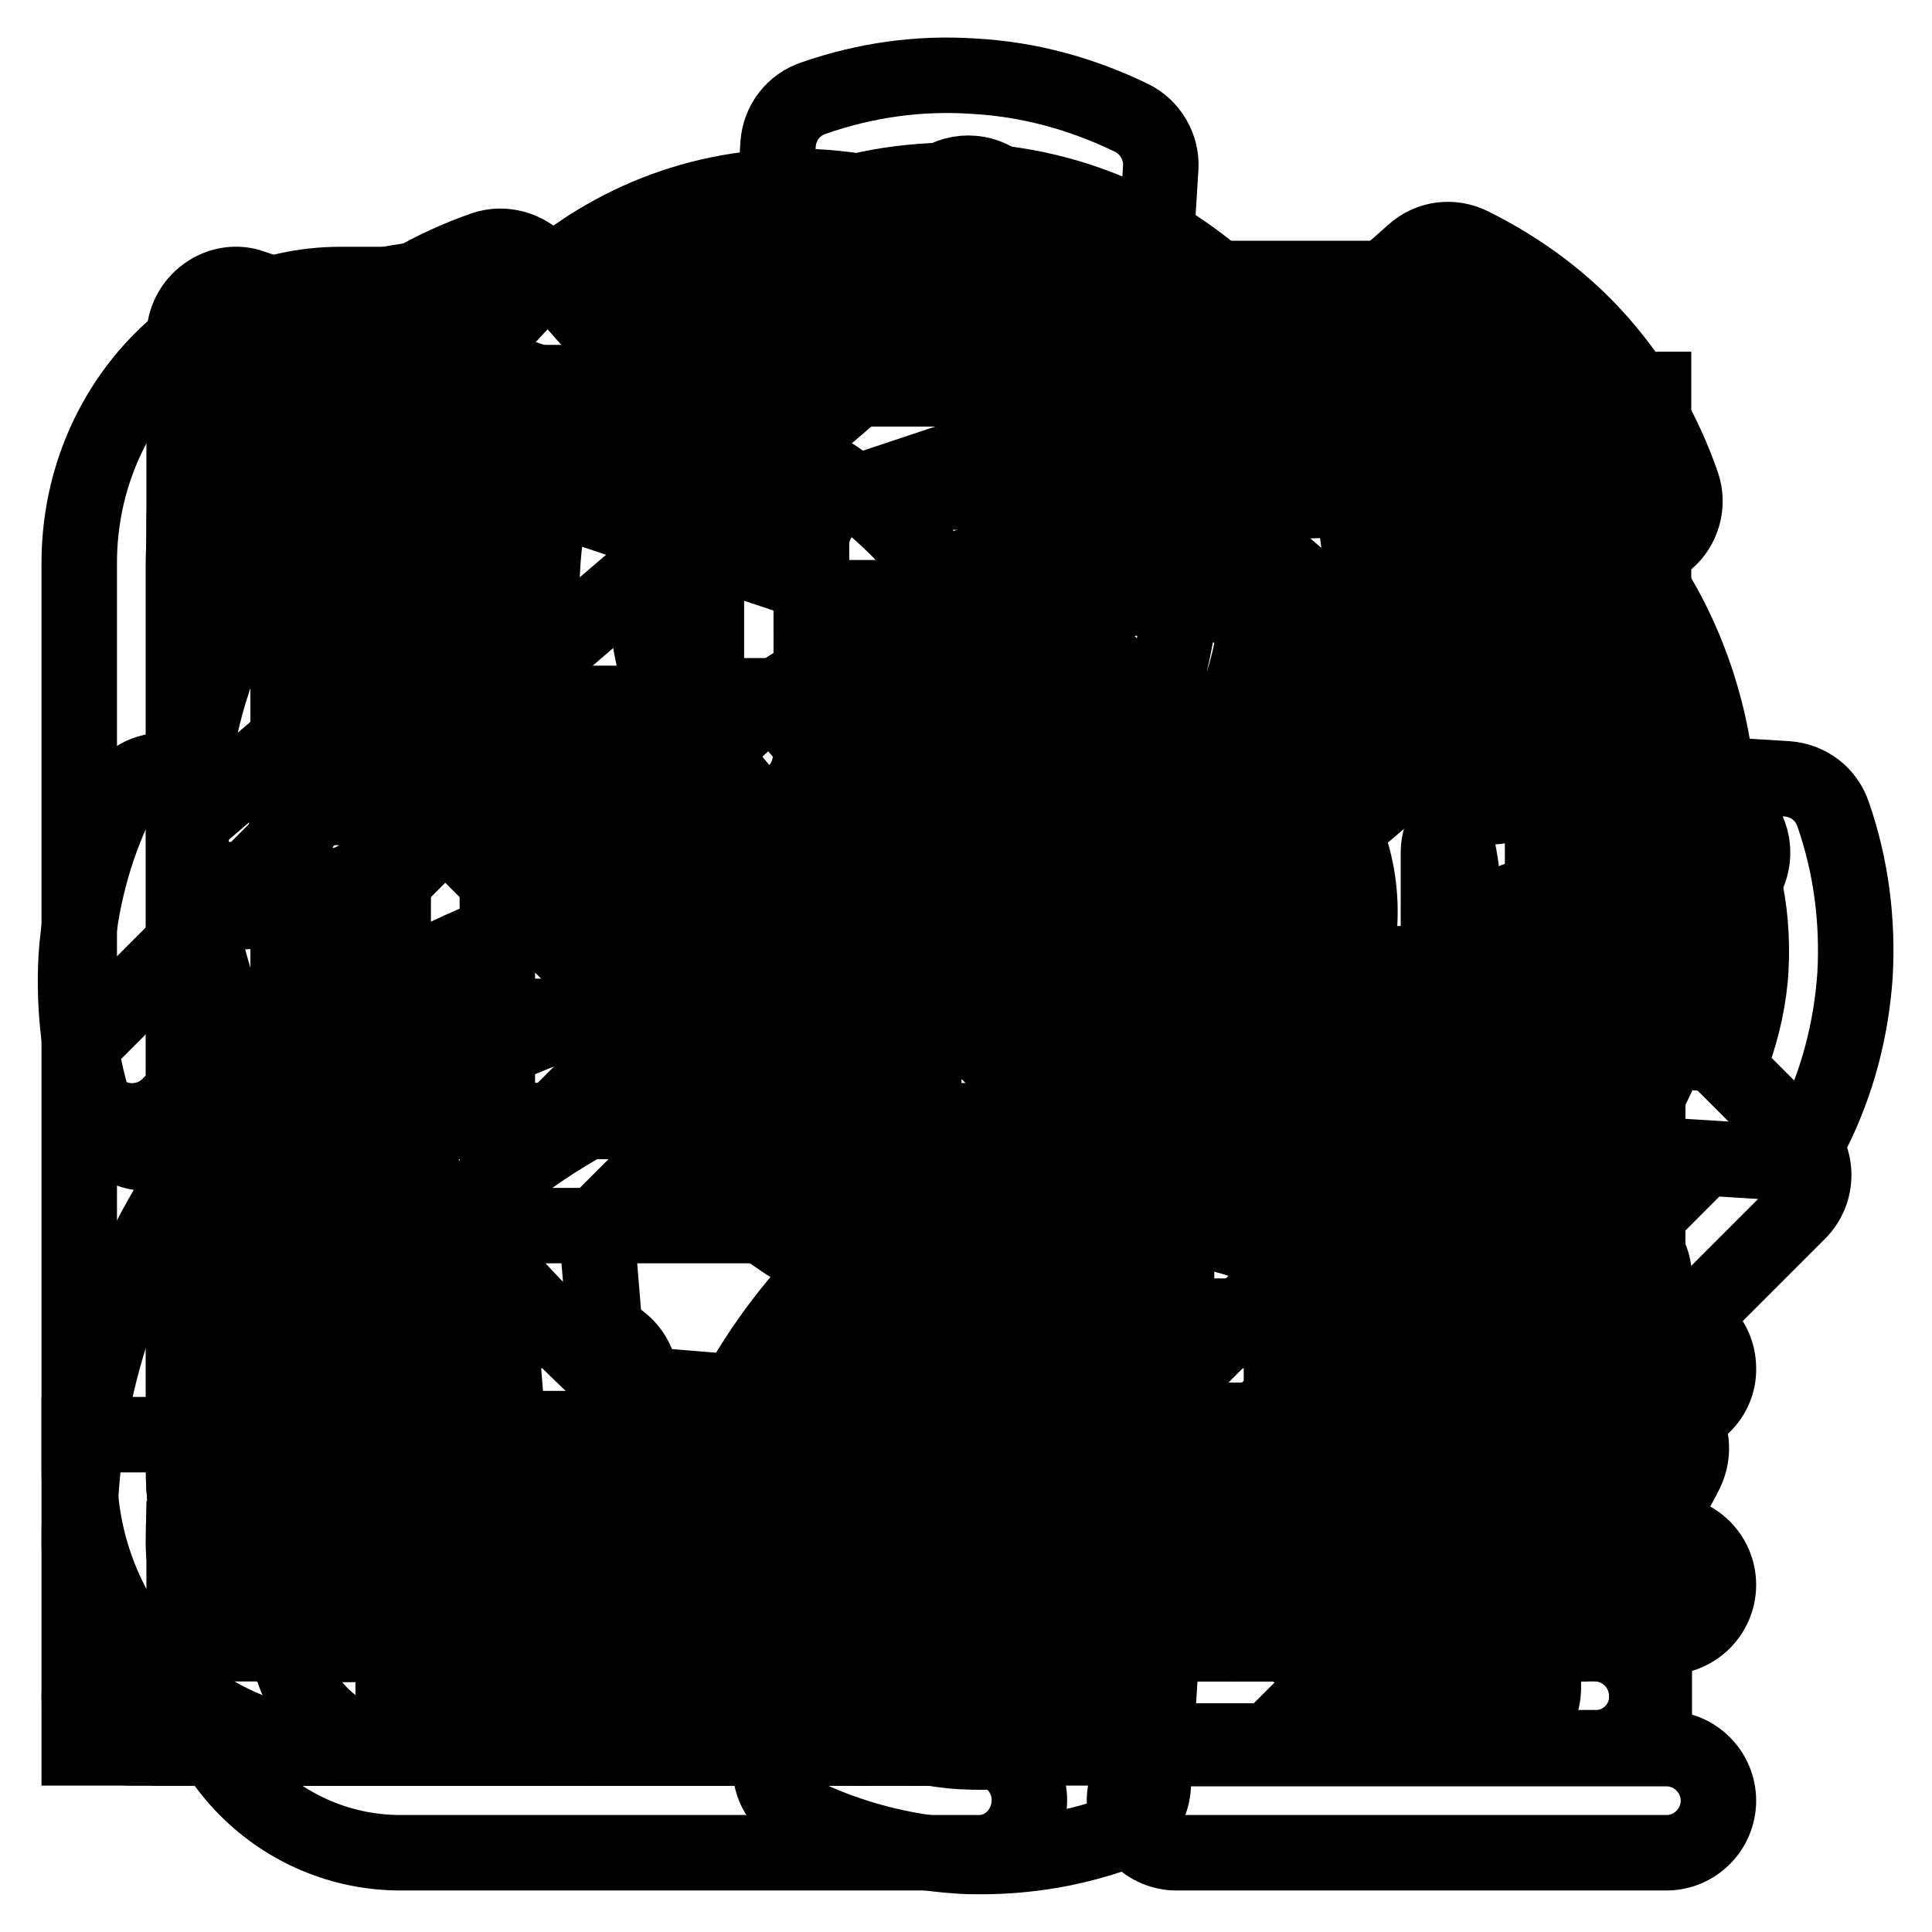 <?xml version="1.0" encoding="utf-8"?>
<!-- Svg Vector Icons : http://www.onlinewebfonts.com/icon -->
<!DOCTYPE svg PUBLIC "-//W3C//DTD SVG 1.1//EN" "http://www.w3.org/Graphics/SVG/1.1/DTD/svg11.dtd">
<svg version="1.1" xmlns="http://www.w3.org/2000/svg" xmlns:xlink="http://www.w3.org/1999/xlink" x="0px" y="0px" viewBox="0 0 256 256" enable-background="new 0 0 256 256" xml:space="preserve">
<g><g><path stroke-width="10" fill-opacity="0" stroke="#000000"  d="M129.7,245.5H53.1c-15.9,0-28.8-12.9-28.8-28.8c0-46,29.7-80.6,75.2-91.1C83,116.3,71.8,98.5,71.8,78.2c0-30,24.4-54.3,54.3-54.3c30,0,54.3,24.4,54.3,54.3c0,20.9-11.8,39-29.1,48.1c14.7,5.3,28.1,15,37.3,24.2c2.7,2.7,2.7,7.1,0,9.8c-2.7,2.7-7.1,2.7-9.8,0c-11.2-11.2-30.8-24.2-49.2-24.2c-53.9,0-91.5,33.1-91.5,80.5c0,8.2,6.7,15,14.9,15h76.5c3.8,0,6.9,3.1,6.9,6.9S133.5,245.5,129.7,245.5z M126.1,37.7c-22.3,0-40.5,18.2-40.5,40.5c0,22.3,18.2,40.5,40.5,40.5c22.3,0,40.5-18.2,40.5-40.5C166.6,55.9,148.5,37.7,126.1,37.7z"/><path stroke-width="10" fill-opacity="0" stroke="#000000"  d="M220.8,188.2h-64.9c-3.8,0-6.9-3.1-6.9-6.9c0-3.8,3.1-6.9,6.9-6.9h64.9c3.8,0,6.9,3.1,6.9,6.9C227.8,185.1,224.6,188.2,220.8,188.2z"/><path stroke-width="10" fill-opacity="0" stroke="#000000"  d="M220.8,216.9h-64.9c-3.8,0-6.9-3.1-6.9-6.9s3.1-6.9,6.9-6.9h64.9c3.8,0,6.9,3.1,6.9,6.9S224.6,216.9,220.8,216.9z"/><path stroke-width="10" fill-opacity="0" stroke="#000000"  d="M220.8,245.5h-64.9c-3.8,0-6.9-3.1-6.9-6.9s3.1-6.9,6.9-6.9h64.9c3.8,0,6.9,3.1,6.9,6.9S224.6,245.5,220.8,245.5z"/><path stroke-width="10" fill-opacity="0" stroke="#000000"  d="M183.6,230.7H59c-3.8,0-6.9-3.1-6.9-6.9c0-3.8,3.1-6.9,6.9-6.9h124.7c3.8,0,6.9,3.1,6.9,6.9C190.6,227.6,187.5,230.7,183.6,230.7z"/><path stroke-width="10" fill-opacity="0" stroke="#000000"  d="M183.6,203.1H59c-19.1,0-34.6-14.5-34.6-32.3V69.2c0-17.8,15.5-32.3,34.6-32.3h124.7c19.1,0,34.6,14.5,34.6,32.3v101.6C218.3,188.6,202.8,203.1,183.6,203.1z M59,50.7c-11.5,0-20.8,8.3-20.8,18.5v101.6c0,10.2,9.3,18.5,20.8,18.5h124.7c11.5,0,20.8-8.3,20.8-18.5V69.2c0-10.2-9.3-18.5-20.8-18.5H59z"/><path stroke-width="10" fill-opacity="0" stroke="#000000"  d="M142.1,147.7c-1.8,0-3.5-0.7-4.9-2l-41.6-41.6c-2.7-2.7-2.7-7.1,0-9.8s7.1-2.7,9.8,0l41.6,41.6c2.7,2.7,2.7,7.1,0,9.8C145.6,147,143.9,147.7,142.1,147.7z"/><path stroke-width="10" fill-opacity="0" stroke="#000000"  d="M100.5,147.7c-3.8,0-6.9-3.1-6.9-6.9V92.2h48.5c3.8,0,6.9,3.1,6.9,6.9s-3.1,6.9-6.9,6.9h-34.6v34.6C107.5,144.6,104.4,147.7,100.5,147.7z"/><path stroke-width="10" fill-opacity="0" stroke="#000000"  d="M130,246c-1.1,0-2.1,0-3.2-0.1c-7.2-0.5-14.2-2.3-20.8-5.5c-2.5-1.2-4.1-3.8-3.9-6.6l1-16.1c-7-1.9-13.7-4.6-19.9-8l-14.6,12.9c-2.1,1.9-5.1,2.3-7.7,1c-6.6-3.3-12.4-7.6-17.1-13c-4.8-5.4-8.4-11.7-10.8-18.6c-0.9-2.6-0.1-5.6,2-7.5L47,173.8c-3.6-6.3-6.4-12.9-8.4-19.7l-19.5-1.3c-2.8-0.2-5.2-2-6.1-4.7c-2.4-7-3.3-14.1-2.9-21.3c0.5-7.2,2.3-14.2,5.5-20.8c1.2-2.6,3.7-4.1,6.7-3.9l16.1,1c1.9-7,4.6-13.7,8-19.9L33.5,68.6c-1.9-2.1-2.3-5.1-1-7.7c3.3-6.6,7.7-12.4,13-17.1c5.4-4.7,11.7-8.4,18.6-10.8c2.6-0.9,5.6-0.1,7.5,2L82.2,47c6.3-3.6,12.9-6.4,19.7-8.4l1.2-19.5c0.2-2.8,2-5.2,4.7-6.1c6.9-2.4,14-3.4,21.3-2.9c7.2,0.4,14.2,2.3,20.8,5.5c2.5,1.2,4.1,3.9,3.9,6.7l-1,16.1c7,1.9,13.7,4.6,19.9,8l14.6-12.9c2.1-1.9,5.1-2.3,7.7-1c6.6,3.3,12.4,7.6,17.1,13c4.8,5.5,8.4,11.8,10.8,18.7c0.9,2.6,0.1,5.6-2,7.4l-12,10.6c3.6,6.3,6.4,12.9,8.4,19.8l19.5,1.2c2.8,0.2,5.2,2,6.1,4.7c2.4,6.9,3.3,14.1,2.9,21.3c-0.5,7.2-2.3,14.2-5.6,20.8c-1.2,2.6-3.7,4.1-6.6,3.9l-16.1-1c-1.9,7-4.6,13.7-8,19.9l12.9,14.6c1.9,2.1,2.2,5.1,1,7.6c-3.3,6.6-7.6,12.4-13,17.1c-5.5,4.8-11.7,8.4-18.6,10.8c-2.6,0.9-5.6,0.2-7.5-2L173.7,209c-6.3,3.5-12.9,6.3-19.7,8.3l-1.2,19.5c-0.2,2.8-2,5.2-4.7,6.1C142.2,245,136.1,246,130,246z M116.2,229.7c3.7,1.3,7.5,2.2,11.4,2.4c3.7,0.2,7.8-0.1,11.6-0.9l1.3-19.6c0.2-3.1,2.4-5.6,5.3-6.3c9-2.1,17.6-5.8,25.5-11c2.9-1.9,6.7-1.4,9,1.2l11.3,12.8c3.6-1.7,6.8-3.8,9.8-6.4c2.9-2.6,5.4-5.5,7.5-8.9l-13-14.7c-2-2.3-2.3-5.7-0.7-8.3c4.9-7.8,8.3-16.4,10.2-25.8c0.7-3.4,3.9-5.5,7.2-5.5l17,1.1c1.3-3.7,2.2-7.6,2.4-11.5c0.2-3.9-0.1-7.8-1-11.6l-19.6-1.3c-3.1-0.2-5.6-2.4-6.3-5.3c-2.1-9-5.8-17.6-10.9-25.5c-1.9-2.9-1.4-6.7,1.2-9l12.7-11.2c-1.7-3.6-3.8-6.8-6.4-9.8c-2.6-2.9-5.5-5.4-8.9-7.5l-14.7,13c-2.3,2-5.7,2.3-8.3,0.7c-7.8-4.9-16.4-8.3-25.8-10.2c-3.4-0.7-5.7-3.8-5.5-7.2l1.1-17c-3.7-1.3-7.5-2.1-11.4-2.4c-3.9-0.2-7.8,0.1-11.6,1l-1.2,19.6c-0.2,3.1-2.4,5.6-5.4,6.3c-9,2.1-17.6,5.8-25.5,10.9c-2.9,1.9-6.7,1.3-9-1.2L64.4,47.8c-3.6,1.7-6.9,3.8-9.8,6.4c-2.9,2.6-5.4,5.5-7.5,8.9l13,14.7c2,2.3,2.3,5.7,0.7,8.3c-4.8,7.8-8.3,16.4-10.3,25.8c-0.7,3.4-3.8,5.7-7.2,5.5l-17-1.1c-1.3,3.7-2.1,7.6-2.4,11.5c-0.2,3.9,0.1,7.8,1,11.6l19.6,1.2c3.1,0.2,5.6,2.4,6.3,5.4c2.1,9,5.8,17.6,10.9,25.5c1.9,2.9,1.4,6.7-1.2,9l-12.8,11.3c1.7,3.6,3.8,6.9,6.4,9.8c2.6,2.9,5.6,5.4,8.9,7.5l14.7-13c2.3-2,5.7-2.3,8.3-0.7c7.8,4.8,16.4,8.3,25.8,10.2c3.4,0.7,5.7,3.8,5.5,7.2L116.2,229.7z"/><path stroke-width="10" fill-opacity="0" stroke="#000000"  d="M128,171.7c-24.1,0-43.7-19.6-43.7-43.7c0-24.1,19.6-43.7,43.7-43.7c24.1,0,43.7,19.6,43.7,43.7C171.7,152.1,152.1,171.7,128,171.7z M128,100.9c-14.9,0-27.1,12.1-27.1,27.1c0,14.9,12.2,27.1,27.1,27.1c14.9,0,27.1-12.1,27.1-27.1C155.1,113.1,142.9,100.9,128,100.9z"/><path stroke-width="10" fill-opacity="0" stroke="#000000"  d="M72.8,231.6H45.1c-19.1,0-34.6-16.5-34.6-36.9V74.6c0-20.4,15.5-36.9,34.6-36.9h124.7c19.1,0,34.6,16.6,34.6,36.9v11.6c0,3.8-3.1,6.9-6.9,6.9c-3.8,0-6.9-3.1-6.9-6.9V74.6c0-12.7-9.3-23.1-20.8-23.1H45.1c-11.5,0-20.8,10.4-20.8,23.1v120.1c0,12.7,9.3,23.1,20.8,23.1h27.7c3.8,0,6.9,3.1,6.9,6.9C79.8,228.5,76.7,231.6,72.8,231.6z"/><path stroke-width="10" fill-opacity="0" stroke="#000000"  d="M100.5,107H45.1c-3.8,0-6.9-3.1-6.9-6.9s3.1-6.9,6.9-6.9h55.4c3.8,0,6.9,3.1,6.9,6.9S104.4,107,100.5,107z"/><path stroke-width="10" fill-opacity="0" stroke="#000000"  d="M86.7,148.5H45.1c-3.8,0-6.9-3.1-6.9-6.9s3.1-6.9,6.9-6.9h41.6c3.8,0,6.9,3.1,6.9,6.9C93.6,145.4,90.5,148.5,86.7,148.5z"/><path stroke-width="10" fill-opacity="0" stroke="#000000"  d="M152.5,162.4c-22.9,0-41.6-18.6-41.6-41.6c0-22.9,18.6-41.6,41.6-41.6S194,97.9,194,120.8C194,143.7,175.4,162.4,152.5,162.4z M152.5,93.1c-15.3,0-27.7,12.4-27.7,27.7s12.4,27.7,27.7,27.7c15.3,0,27.7-12.4,27.7-27.7C180.2,105.5,167.8,93.1,152.5,93.1z"/><path stroke-width="10" fill-opacity="0" stroke="#000000"  d="M207.9,217.8c-3.8,0-6.9-3.1-6.9-6.9c0-19.2-21.7-48.5-48.5-48.5c-26.8,0-48.5,29.3-48.5,48.5c0,3.8-3.1,6.9-6.9,6.9c-3.8,0-6.9-3.1-6.9-6.9c0-28.1,28.8-62.3,62.3-62.3c33.6,0,62.3,34.3,62.3,62.3C214.8,214.7,211.7,217.8,207.9,217.8z"/><path stroke-width="10" fill-opacity="0" stroke="#000000"  d="M135.2,93.1H93.6V51.5h41.6V93.1L135.2,93.1z M107.5,79.2h13.8V65.4h-13.8V79.2z"/><path stroke-width="10" fill-opacity="0" stroke="#000000"  d="M135.2,231.6H93.6v-41.5h41.6V231.6L135.2,231.6z M107.5,217.7h13.8v-13.8h-13.8V217.7z"/><path stroke-width="10" fill-opacity="0" stroke="#000000"  d="M114.4,203.9c-3.8,0-6.9-3.1-6.9-6.9V86.2c0-3.8,3.1-6.9,6.9-6.9c3.8,0,6.9,3.1,6.9,6.9V197C121.3,200.8,118.2,203.9,114.4,203.9z"/><path stroke-width="10" fill-opacity="0" stroke="#000000"  d="M52.1,231.6H10.5v-41.5h41.6V231.6z M24.4,217.7h13.8v-13.8H24.4V217.7z"/><path stroke-width="10" fill-opacity="0" stroke="#000000"  d="M218.3,231.6h-41.6v-41.5h41.6V231.6z M190.6,217.7h13.8v-13.8h-13.8V217.7z"/><path stroke-width="10" fill-opacity="0" stroke="#000000"  d="M197.5,203.9c-3.8,0-6.9-3.1-6.9-6.9v-48.5H38.2V197c0,3.8-3.1,6.9-6.9,6.9c-3.8,0-6.9-3.1-6.9-6.9v-62.3h180.1V197C204.4,200.8,201.3,203.9,197.5,203.9z"/><path stroke-width="10" fill-opacity="0" stroke="#000000"  d="M165.3,45.1"/><path stroke-width="10" fill-opacity="0" stroke="#000000"  d="M40.6,197.5"/><path stroke-width="10" fill-opacity="0" stroke="#000000"  d="M126.5,231.6c-1.1,0-2.2-0.3-3.2-0.9c-4-2.3-98.1-57.7-98.1-121.9c0-27.2,19.6-55.4,52.3-55.4c21.2,0,39.7,10.7,49,26.3c9.3-15.6,27.8-26.3,49-26.3c32.7,0,52.3,28.1,52.3,55.4c0,64.2-94.1,119.6-98.1,121.9C128.7,231.3,127.6,231.6,126.5,231.6z M77.5,66.3C52.8,66.3,38,87.9,38,108.9c0,50.7,72.3,98.7,88.5,108.9c16.3-10.1,88.5-58.2,88.5-108.9c0-20.9-14.8-42.6-39.5-42.6c-20.5,0-42.6,13.9-42.6,36.5c0,3.5-2.9,6.4-6.4,6.4s-6.4-2.9-6.4-6.4C120.1,80.2,98,66.3,77.5,66.3z"/><path stroke-width="10" fill-opacity="0" stroke="#000000"  d="M45.1,224.7"/><path stroke-width="10" fill-opacity="0" stroke="#000000"  d="M211.4,231.6H17.4c-3.8,0-6.9-3.1-6.9-6.9c0-3.8,3.1-6.9,6.9-6.9h193.9c3.8,0,6.9,3.1,6.9,6.9C218.3,228.5,215.2,231.6,211.4,231.6z"/><path stroke-width="10" fill-opacity="0" stroke="#000000"  d="M211.4,113.9"/><path stroke-width="10" fill-opacity="0" stroke="#000000"  d="M211.4,120.8c-3.8,0-6.9-3.1-6.9-6.9V79.2h-34.6c-3.8,0-6.9-3.1-6.9-6.9c0-3.8,3.1-6.9,6.9-6.9h48.5v48.5C218.3,117.7,215.2,120.8,211.4,120.8z"/><path stroke-width="10" fill-opacity="0" stroke="#000000"  d="M114,164.9l-55-55l-36.6,36.6c-2.7,2.7-7.1,2.7-9.8,0c-2.7-2.7-2.7-7.1,0-9.8L59,90.2l55.8,55.8l92.1-78.9c2.9-2.5,7.3-2.1,9.8,0.7c2.5,2.9,2.2,7.3-0.7,9.8L114,164.9z"/><path stroke-width="10" fill-opacity="0" stroke="#000000"  d="M108.9,231.6H37.8c-15,0-27.3-12.2-27.3-27.3c0-42.6,27.3-74.7,69-84.8c-14.9-8.9-25-25.2-25-43.8c0-28.1,22.9-51,51-51c28.1,0,51,22.9,51,51c0,18.9-10.3,35.4-25.5,44.2c11.1,3.6,18.5,8.7,19,9c3.2,2.1,4,6.4,1.8,9.6c-2.1,3.2-6.5,4-9.6,1.9c-0.2-0.1-15.5-10.3-33.4-10.3c-49.8,0-84.5,30.6-84.5,74.4c0,7.4,6,13.4,13.4,13.4h71.1c3.8,0,6.9,3.1,6.9,6.9C115.8,228.5,112.7,231.6,108.9,231.6z M105.6,38.6c-20.5,0-37.2,16.7-37.2,37.1s16.7,37.2,37.2,37.2c20.5,0,37.1-16.7,37.1-37.2C142.7,55.2,126,38.6,105.6,38.6z"/><path stroke-width="10" fill-opacity="0" stroke="#000000"  d="M164.4,231.6c-0.1,0-0.2,0-0.3,0l-28.8-1.2c-3.6-0.1-6.5-3-6.6-6.6l-1.2-28.8c-0.1-1.9,0.6-3.8,2-5.2l69-69c2.7-2.7,7.1-2.7,9.8,0l30,30c2.7,2.7,2.7,7.1,0,9.8l-69,69C168,230.9,166.2,231.6,164.4,231.6z M142.3,216.9l19.4,0.8l61.9-62l-20.2-20.2l-62,62L142.3,216.9z"/><path stroke-width="10" fill-opacity="0" stroke="#000000"  d="M129.4,138c-1.5,0-3.1-0.7-4.2-2l-28.7-33.3c-2-2.3-1.7-5.8,0.6-7.8c2.3-2,5.8-1.7,7.8,0.6l28.7,33.3c2,2.3,1.7,5.9-0.6,7.8C131.9,137.6,130.7,138,129.4,138z"/><path stroke-width="10" fill-opacity="0" stroke="#000000"  d="M126.7,138c-1.3,0-2.6-0.5-3.7-1.4c-2.3-2-2.5-5.5-0.5-7.8l29.6-33.3c2-2.3,5.6-2.5,7.8-0.5c2.3,2,2.5,5.5,0.5,7.8l-29.5,33.3C129.7,137.4,128.2,138,126.7,138z"/><path stroke-width="10" fill-opacity="0" stroke="#000000"  d="M155.8,138h-55.5c-3.1,0-5.6-2.5-5.6-5.6s2.5-5.6,5.6-5.6h55.5c3.1,0,5.5,2.5,5.5,5.6C161.3,135.5,158.8,138,155.8,138z"/><path stroke-width="10" fill-opacity="0" stroke="#000000"  d="M155.8,160.2h-55.5c-3.1,0-5.6-2.5-5.6-5.5c0-3,2.5-5.5,5.6-5.5h55.5c3.1,0,5.5,2.5,5.5,5.5C161.3,157.7,158.8,160.2,155.8,160.2z"/><path stroke-width="10" fill-opacity="0" stroke="#000000"  d="M128,193.5c-3.1,0-5.6-2.5-5.6-5.5v-55.5c0-3.1,2.5-5.6,5.6-5.6c3.1,0,5.6,2.5,5.6,5.6V188C133.6,191,131.1,193.5,128,193.5z"/><path stroke-width="10" fill-opacity="0" stroke="#000000"  d="M197.5,230.7H59c-3.8,0-6.9-3.1-6.9-6.9V119.9H31.3c-2.9,0-5.5-1.8-6.5-4.5c-1-2.7-0.2-5.8,2-7.7l97-83.1c2.6-2.2,6.4-2.2,9,0l97,83.1c2.2,1.9,3,4.9,2,7.7c-1,2.7-3.6,4.5-6.5,4.5h-20.8v103.9C204.4,227.6,201.3,230.7,197.5,230.7z M65.9,216.9h124.7V113c0-3.8,3.1-6.9,6.9-6.9h9L128.2,39L50,106.1h9c3.8,0,6.9,3.1,6.9,6.9V216.9z"/><path stroke-width="10" fill-opacity="0" stroke="#000000"  d="M142.1,127.7h13.8v13.8h-13.8V127.7z"/><path stroke-width="10" fill-opacity="0" stroke="#000000"  d="M169.8,127.7h13.8v13.8h-13.8V127.7z"/><path stroke-width="10" fill-opacity="0" stroke="#000000"  d="M197.5,127.7h13.8v13.8h-13.8V127.7z"/><path stroke-width="10" fill-opacity="0" stroke="#000000"  d="M142.1,155.4h13.8v13.8h-13.8V155.4z"/><path stroke-width="10" fill-opacity="0" stroke="#000000"  d="M169.8,155.4h13.8v13.8h-13.8V155.4z"/><path stroke-width="10" fill-opacity="0" stroke="#000000"  d="M197.5,155.4h13.8v13.8h-13.8V155.4z"/><path stroke-width="10" fill-opacity="0" stroke="#000000"  d="M142.1,183.1h13.8V197h-13.8V183.1z"/><path stroke-width="10" fill-opacity="0" stroke="#000000"  d="M169.8,183.1h13.8V197h-13.8V183.1z"/><path stroke-width="10" fill-opacity="0" stroke="#000000"  d="M197.5,183.1h13.8V197h-13.8V183.1z"/><path stroke-width="10" fill-opacity="0" stroke="#000000"  d="M114.4,231.6c-0.7,0-1.5-0.1-2.2-0.3l-83.1-27.7c-2.8-1-4.7-3.6-4.7-6.6V44.6c0-2.2,1.1-4.3,2.9-5.6c1.8-1.3,4.1-1.7,6.2-0.9l83.1,27.7c2.8,0.9,4.7,3.6,4.7,6.6v152.4c0,2.2-1.1,4.3-2.9,5.6C117.3,231.2,115.8,231.6,114.4,231.6z M38.2,192l69.3,23.1V77.3L38.2,54.2V192z"/><path stroke-width="10" fill-opacity="0" stroke="#000000"  d="M114.4,231.6c-1.3,0-2.5-0.3-3.6-1c-2-1.3-3.3-3.5-3.3-5.9V72.3c0-3,1.9-5.6,4.7-6.6L195.3,38c2.1-0.7,4.4-0.4,6.2,0.9s2.9,3.4,2.9,5.6V100c0,3.8-3.1,6.9-6.9,6.9c-3.8,0-6.9-3.1-6.9-6.9V54.2l-69.3,23.1v136.2l17.7-8.9c3.4-1.7,7.6-0.3,9.3,3.1c1.7,3.4,0.3,7.6-3.1,9.3l-27.7,13.8C116.5,231.4,115.5,231.6,114.4,231.6z"/><path stroke-width="10" fill-opacity="0" stroke="#000000"  d="M104.1,198.9c-0.2,0-0.4,0-0.6,0l-29.8-2.4c-3.4-0.3-6.1-3-6.3-6.4l-2.4-29.8c-0.2-2,0.6-4,2-5.5l68.5-68.5c2.7-2.7,7.1-2.7,9.8,0l32.2,32.2c2.7,2.7,2.7,7.1,0,9.8L109,196.8C107.7,198.1,105.9,198.9,104.1,198.9z M80.7,183.1l20.8,1.7l61.3-61.3L140.3,101L79,162.3L80.7,183.1z"/><path stroke-width="10" fill-opacity="0" stroke="#000000"  d="M32.2,120.8c-3.8,0-6.9-3.1-6.9-6.9V51.6h62.3c3.8,0,6.9,3.1,6.9,6.9s-3.1,6.9-6.9,6.9H39.1v48.5C39.1,117.7,36,120.8,32.2,120.8z"/><path stroke-width="10" fill-opacity="0" stroke="#000000"  d="M212.2,120.8c-3.8,0-6.9-3.1-6.9-6.9V65.4h-48.5c-3.8,0-6.9-3.1-6.9-6.9s3.1-6.9,6.9-6.9h62.3v62.3C219.2,117.7,216,120.8,212.2,120.8z"/><path stroke-width="10" fill-opacity="0" stroke="#000000"  d="M219.2,231.6h-62.3c-3.8,0-6.9-3.1-6.9-6.9c0-3.8,3.1-6.9,6.9-6.9h48.5v-48.5c0-3.8,3.1-6.9,6.9-6.9c3.8,0,6.9,3.1,6.9,6.9V231.6z"/><path stroke-width="10" fill-opacity="0" stroke="#000000"  d="M87.6,231.6H25.2v-62.3c0-3.8,3.1-6.9,6.9-6.9s6.9,3.1,6.9,6.9v48.5h48.5c3.8,0,6.9,3.1,6.9,6.9C94.5,228.5,91.4,231.6,87.6,231.6z"/><path stroke-width="10" fill-opacity="0" stroke="#000000"  d="M183.6,162.4H59c-19.1,0-34.6-15.5-34.6-34.6V72.3c0-19.1,15.5-34.6,34.6-34.6h124.7c19.1,0,34.6,15.5,34.6,34.6v55.4C218.3,146.8,202.8,162.4,183.6,162.4z M59,51.6c-11.5,0-20.8,9.3-20.8,20.8v55.4c0,11.5,9.3,20.8,20.8,20.8h124.7c11.5,0,20.8-9.3,20.8-20.8V72.3c0-11.5-9.3-20.8-20.8-20.8H59z"/><path stroke-width="10" fill-opacity="0" stroke="#000000"  d="M65.9,231.6c-2.1,0-4.2-0.9-5.5-2.8c-2.3-3.1-1.7-7.4,1.4-9.7l55.4-41.5c3.1-2.3,7.4-1.7,9.7,1.4c2.3,3.1,1.7,7.4-1.4,9.7l-55.4,41.5C68.9,231.2,67.4,231.6,65.9,231.6z"/><path stroke-width="10" fill-opacity="0" stroke="#000000"  d="M121.3,231.6c-3.8,0-6.9-3.1-6.9-6.9v-69.3c0-3.8,3.1-6.9,6.9-6.9c3.8,0,6.9,3.1,6.9,6.9v69.3C128.3,228.5,125.2,231.6,121.3,231.6z"/><path stroke-width="10" fill-opacity="0" stroke="#000000"  d="M192.9,231.6c-1.3,0-2.6-0.4-3.8-1.2l-41.6-27.7c-3.2-2.1-4-6.4-1.9-9.6c2.1-3.2,6.4-4.1,9.6-1.9l41.6,27.7c3.2,2.1,4,6.4,1.9,9.6C197.3,230.5,195.1,231.6,192.9,231.6z"/><path stroke-width="10" fill-opacity="0" stroke="#000000"  d="M78,231.6c-0.9,0-1.8-0.2-2.6-0.5c-2.6-1.1-4.3-3.6-4.3-6.4v-34.6H59c-19.1,0-34.6-16.5-34.6-36.9V74.6c0-20.4,15.5-36.9,34.6-36.9h124.7c19.1,0,34.6,16.6,34.6,36.9v78.5c0,20.4-15.5,36.9-34.6,36.9h-61.2l-39.5,39.5C81.6,230.9,79.8,231.6,78,231.6z M59,51.6c-11.5,0-20.8,10.4-20.8,23.1v78.5c0,12.7,9.3,23.1,20.8,23.1h19c3.8,0,6.9,3.1,6.9,6.9V208l29.7-29.7c1.3-1.3,3.1-2,4.9-2h64.1c11.5,0,20.8-10.4,20.8-23.1V74.6c0-12.7-9.3-23.1-20.8-23.1H59z"/><path stroke-width="10" fill-opacity="0" stroke="#000000"  d="M72.8,110.1h13.8v13.8H72.8V110.1z"/><path stroke-width="10" fill-opacity="0" stroke="#000000"  d="M114.4,110.1h13.8v13.8h-13.8V110.1z"/><path stroke-width="10" fill-opacity="0" stroke="#000000"  d="M155.9,110.1h13.8v13.8h-13.8V110.1z"/><path stroke-width="10" fill-opacity="0" stroke="#000000"  d="M183.6,217.6H59c-19.1,0-34.6-15.5-34.6-34.6V86c0-19.1,15.5-34.6,34.6-34.6h124.7c19.1,0,34.6,15.5,34.6,34.6v96.9C218.3,202,202.8,217.6,183.6,217.6z M59,65.2c-11.5,0-20.8,9.3-20.8,20.8v96.9c0,11.5,9.3,20.8,20.8,20.8h124.7c11.5,0,20.8-9.3,20.8-20.8V86c0-11.5-9.3-20.8-20.8-20.8H59z"/><path stroke-width="10" fill-opacity="0" stroke="#000000"  d="M121.3,160.3L31.1,70.1l9.8-9.8l80.4,80.4l80.4-80.4l9.8,9.8L121.3,160.3z"/></g></g>
</svg>